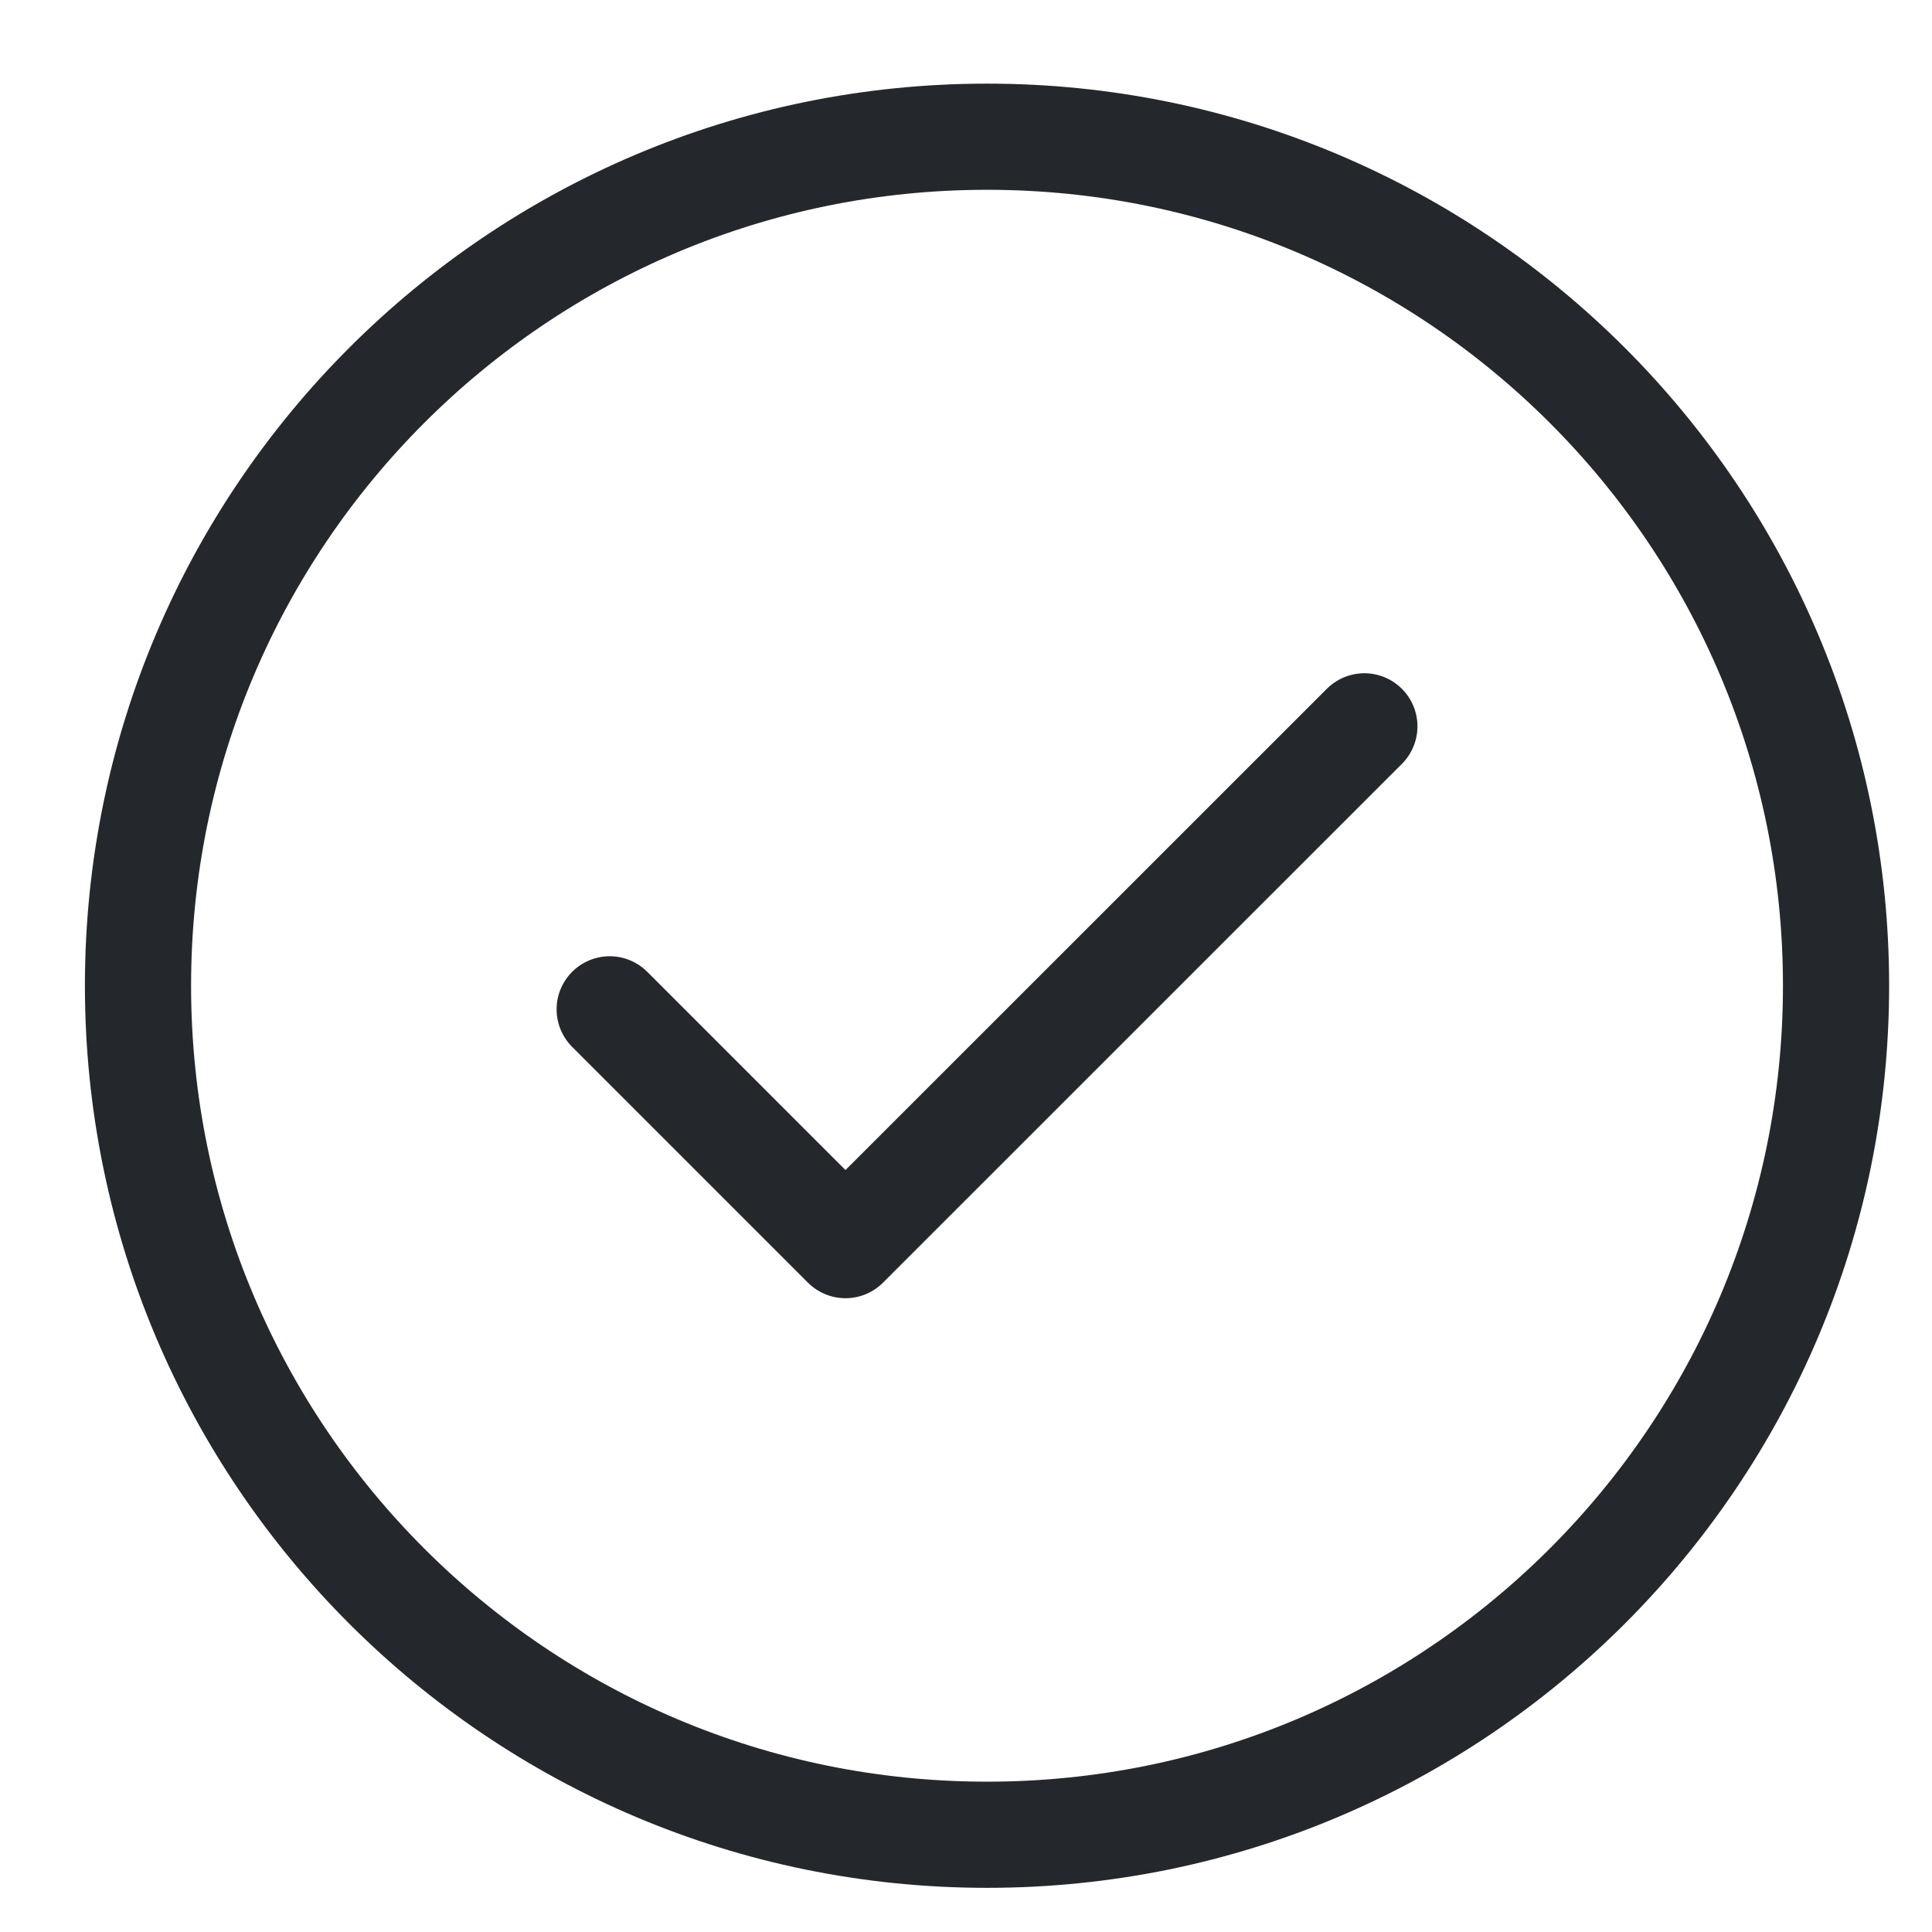 <svg width="21" height="21" viewBox="0 0 21 21" fill="none" xmlns="http://www.w3.org/2000/svg">
<path d="M6.627 10.971L9.19 13.534L14.83 7.895M19.957 10.714C19.957 5.618 15.825 1.486 10.729 1.486C5.632 1.486 1.5 5.618 1.5 10.714C1.5 15.811 5.632 19.943 10.729 19.943C15.825 19.943 19.957 15.811 19.957 10.714Z" stroke="#24282C" stroke-width="1.154" stroke-linecap="round" stroke-linejoin="round"/>
</svg>
